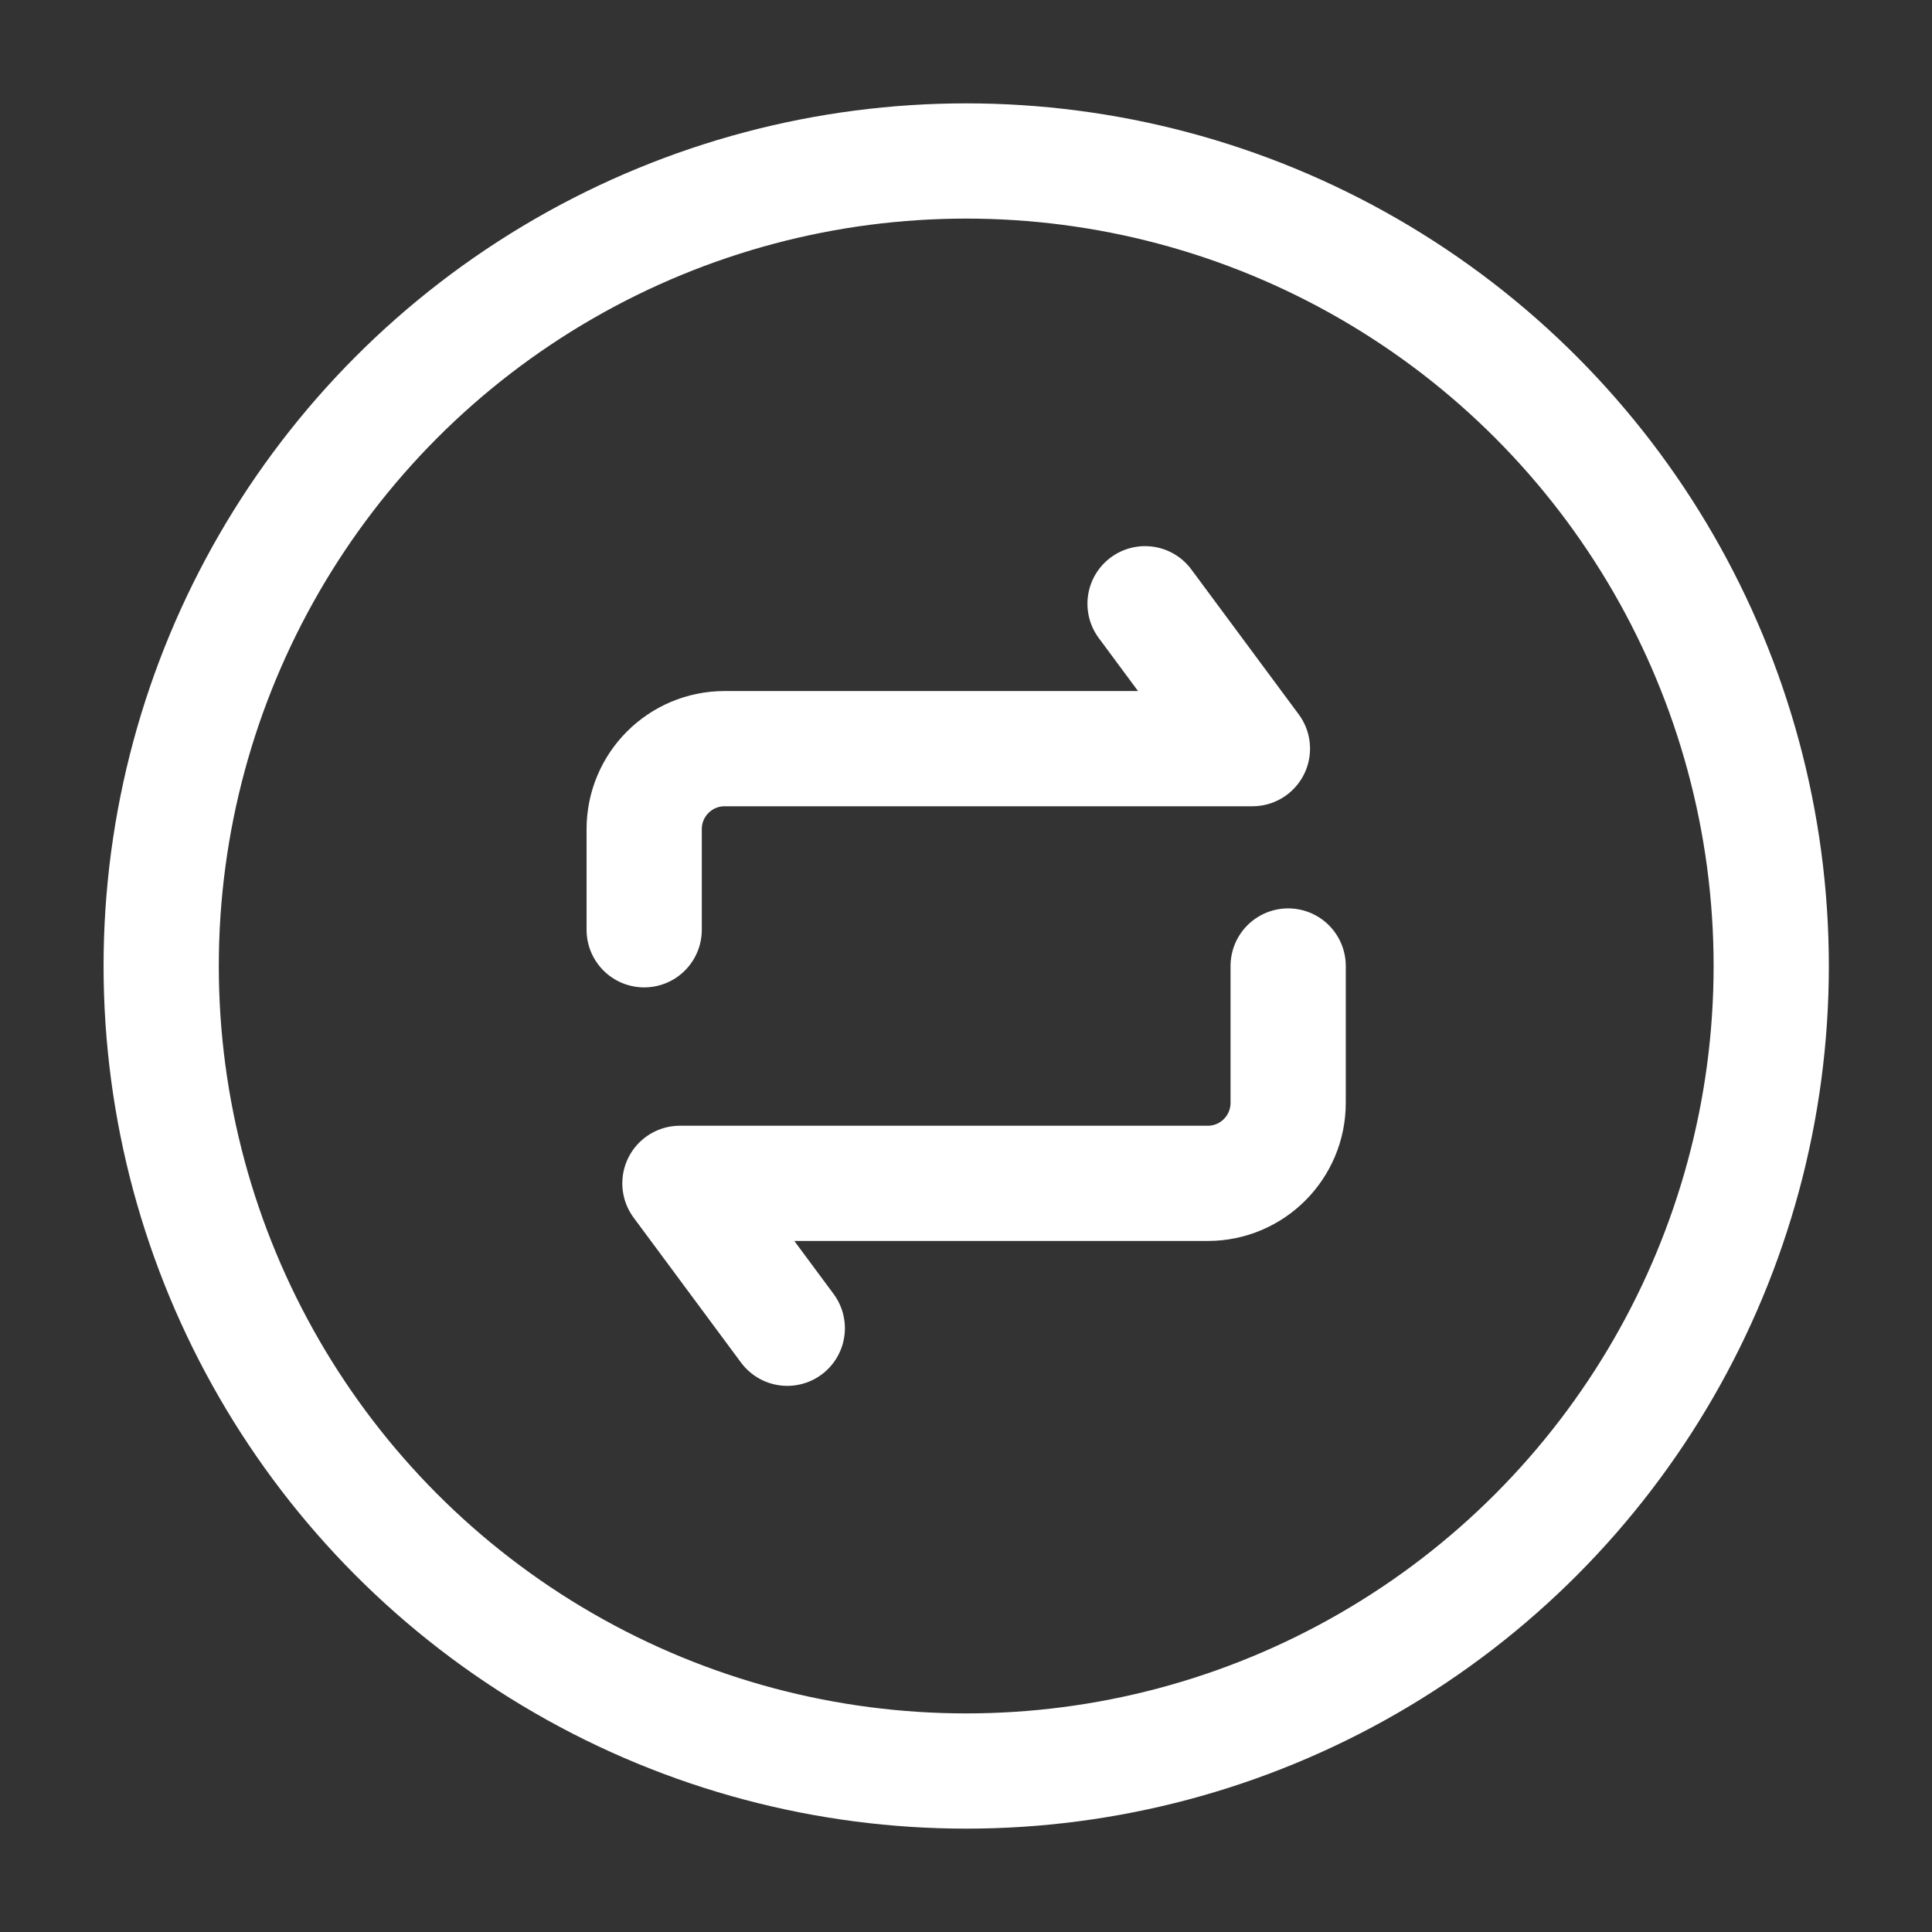 <svg width="28" height="28" viewBox="0 0 28 28" fill="none" xmlns="http://www.w3.org/2000/svg">
<rect x="0" y="0" width="28" height="28" fill="#333333" stroke="none"/>
<circle cx="14.003" cy="14" r="11.667" stroke="white" stroke-width="1.67"/>
<path d="M9.336 13.475V12.017C9.336 11.372 9.858 10.85 10.503 10.85H18.151L16.595 8.75M18.669 14V15.983C18.669 16.628 18.147 17.15 17.503 17.15H9.854L11.41 19.25" stroke="white" stroke-width="1.67" stroke-linecap="round" stroke-linejoin="round"/>
</svg>
